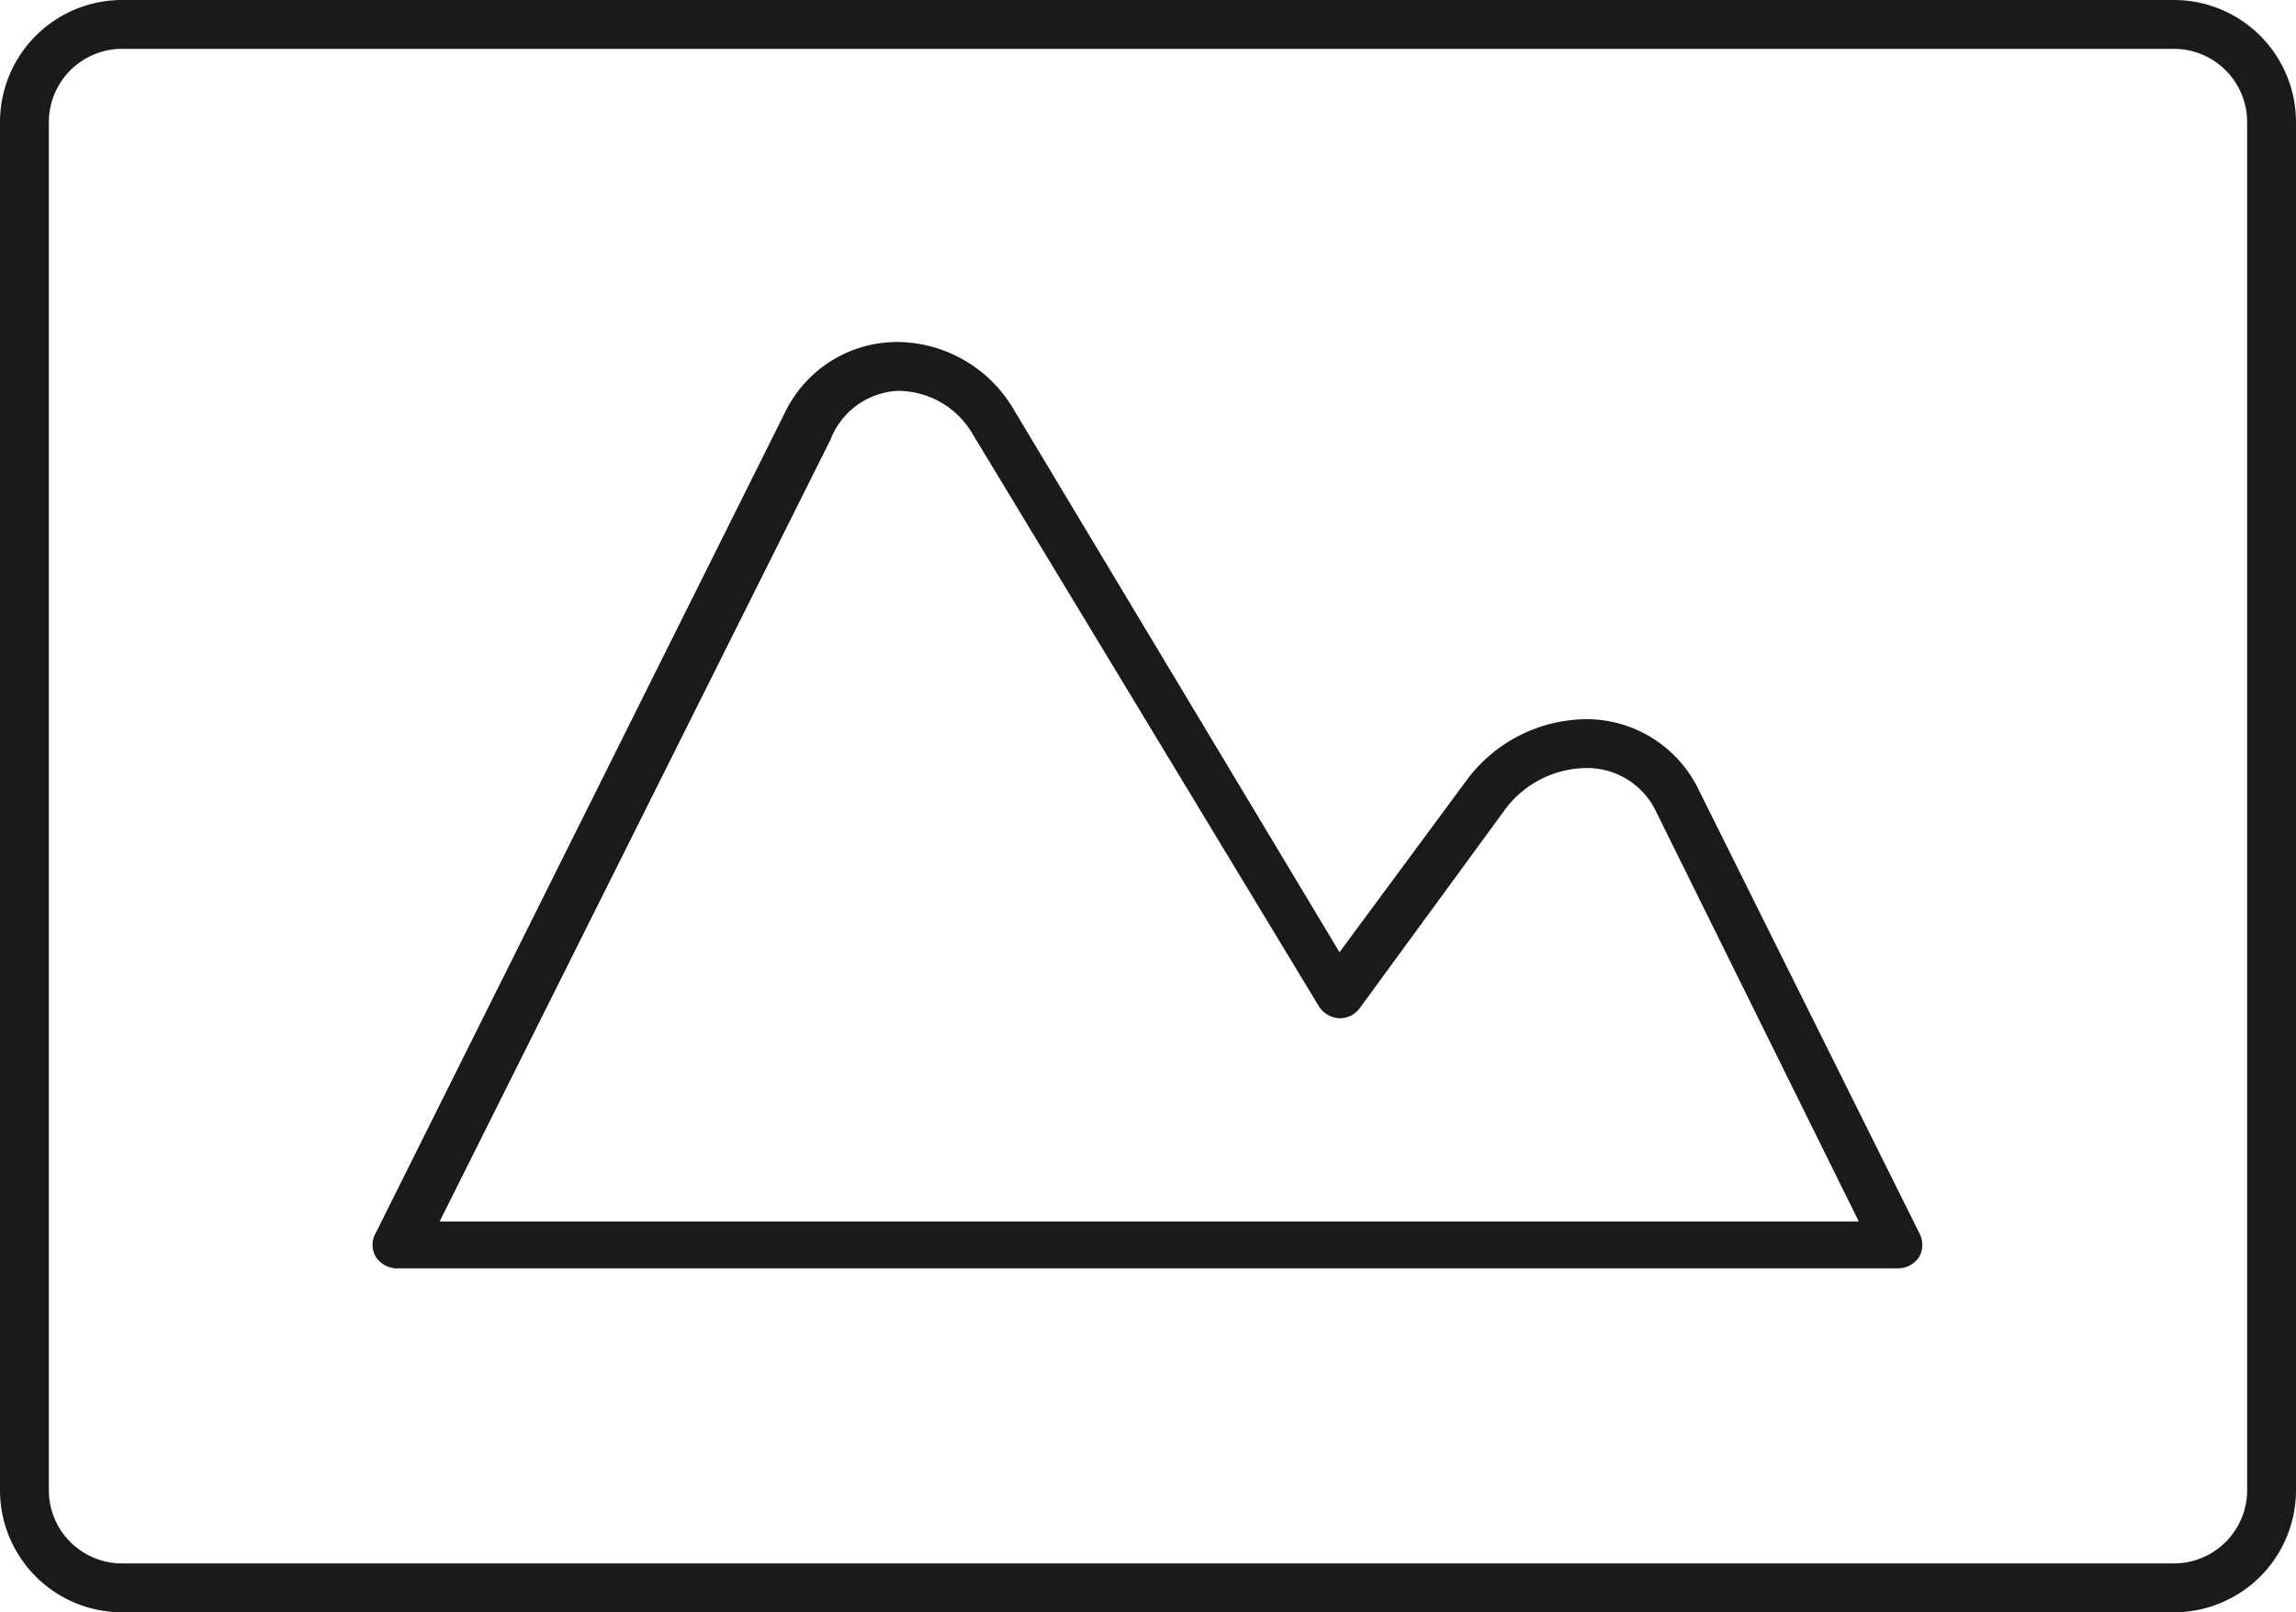 <svg xmlns="http://www.w3.org/2000/svg" viewBox="0 0 47 33"><defs><style>.e45d05c6-685c-4cdb-8f6e-bc8d73bd9b44{fill:#1a1a18;}</style></defs><title>inno-instrument-icon-smart-gui</title><g id="bab78afb-af72-4be9-9eee-fbdb6e17bdd1" data-name="Ebene 2"><g id="ba521b06-1004-468e-bb61-7a6073e4949e" data-name="Icons"><path id="fd50f779-3cb7-4361-88e8-4e77935ec2f8" data-name="Smart-GUI" class="e45d05c6-685c-4cdb-8f6e-bc8d73bd9b44" d="M44.5,0H2.5A2.5,2.5,0,0,0,0,2.5v28A2.5,2.5,0,0,0,2.5,33h42A2.5,2.5,0,0,0,47,30.5V2.5A2.5,2.5,0,0,0,44.5,0ZM46,30.5A1.5,1.5,0,0,1,44.5,32H2.5A1.5,1.5,0,0,1,1,30.5V2.5A1.5,1.5,0,0,1,2.5,1h42A1.5,1.5,0,0,1,46,2.5ZM34.76,16.14a2.55,2.55,0,0,0-2.3-1.42A3.08,3.08,0,0,0,30,16l-2.58,3.49L20.75,8.38A2.78,2.78,0,0,0,18.38,7a2.55,2.55,0,0,0-2.3,1.42L7.69,25.24a.48.48,0,0,0,0,.48.52.52,0,0,0,.43.24H38.86a.52.52,0,0,0,.43-.24.51.51,0,0,0,0-.48ZM9,25l8-16A1.56,1.56,0,0,1,18.38,8a1.77,1.77,0,0,1,1.51.85L27,20.6a.52.52,0,0,0,.41.24.5.5,0,0,0,.42-.2l3-4.1a2.1,2.1,0,0,1,1.65-.82,1.56,1.56,0,0,1,1.41.87L38.05,25Z"/></g></g></svg>
